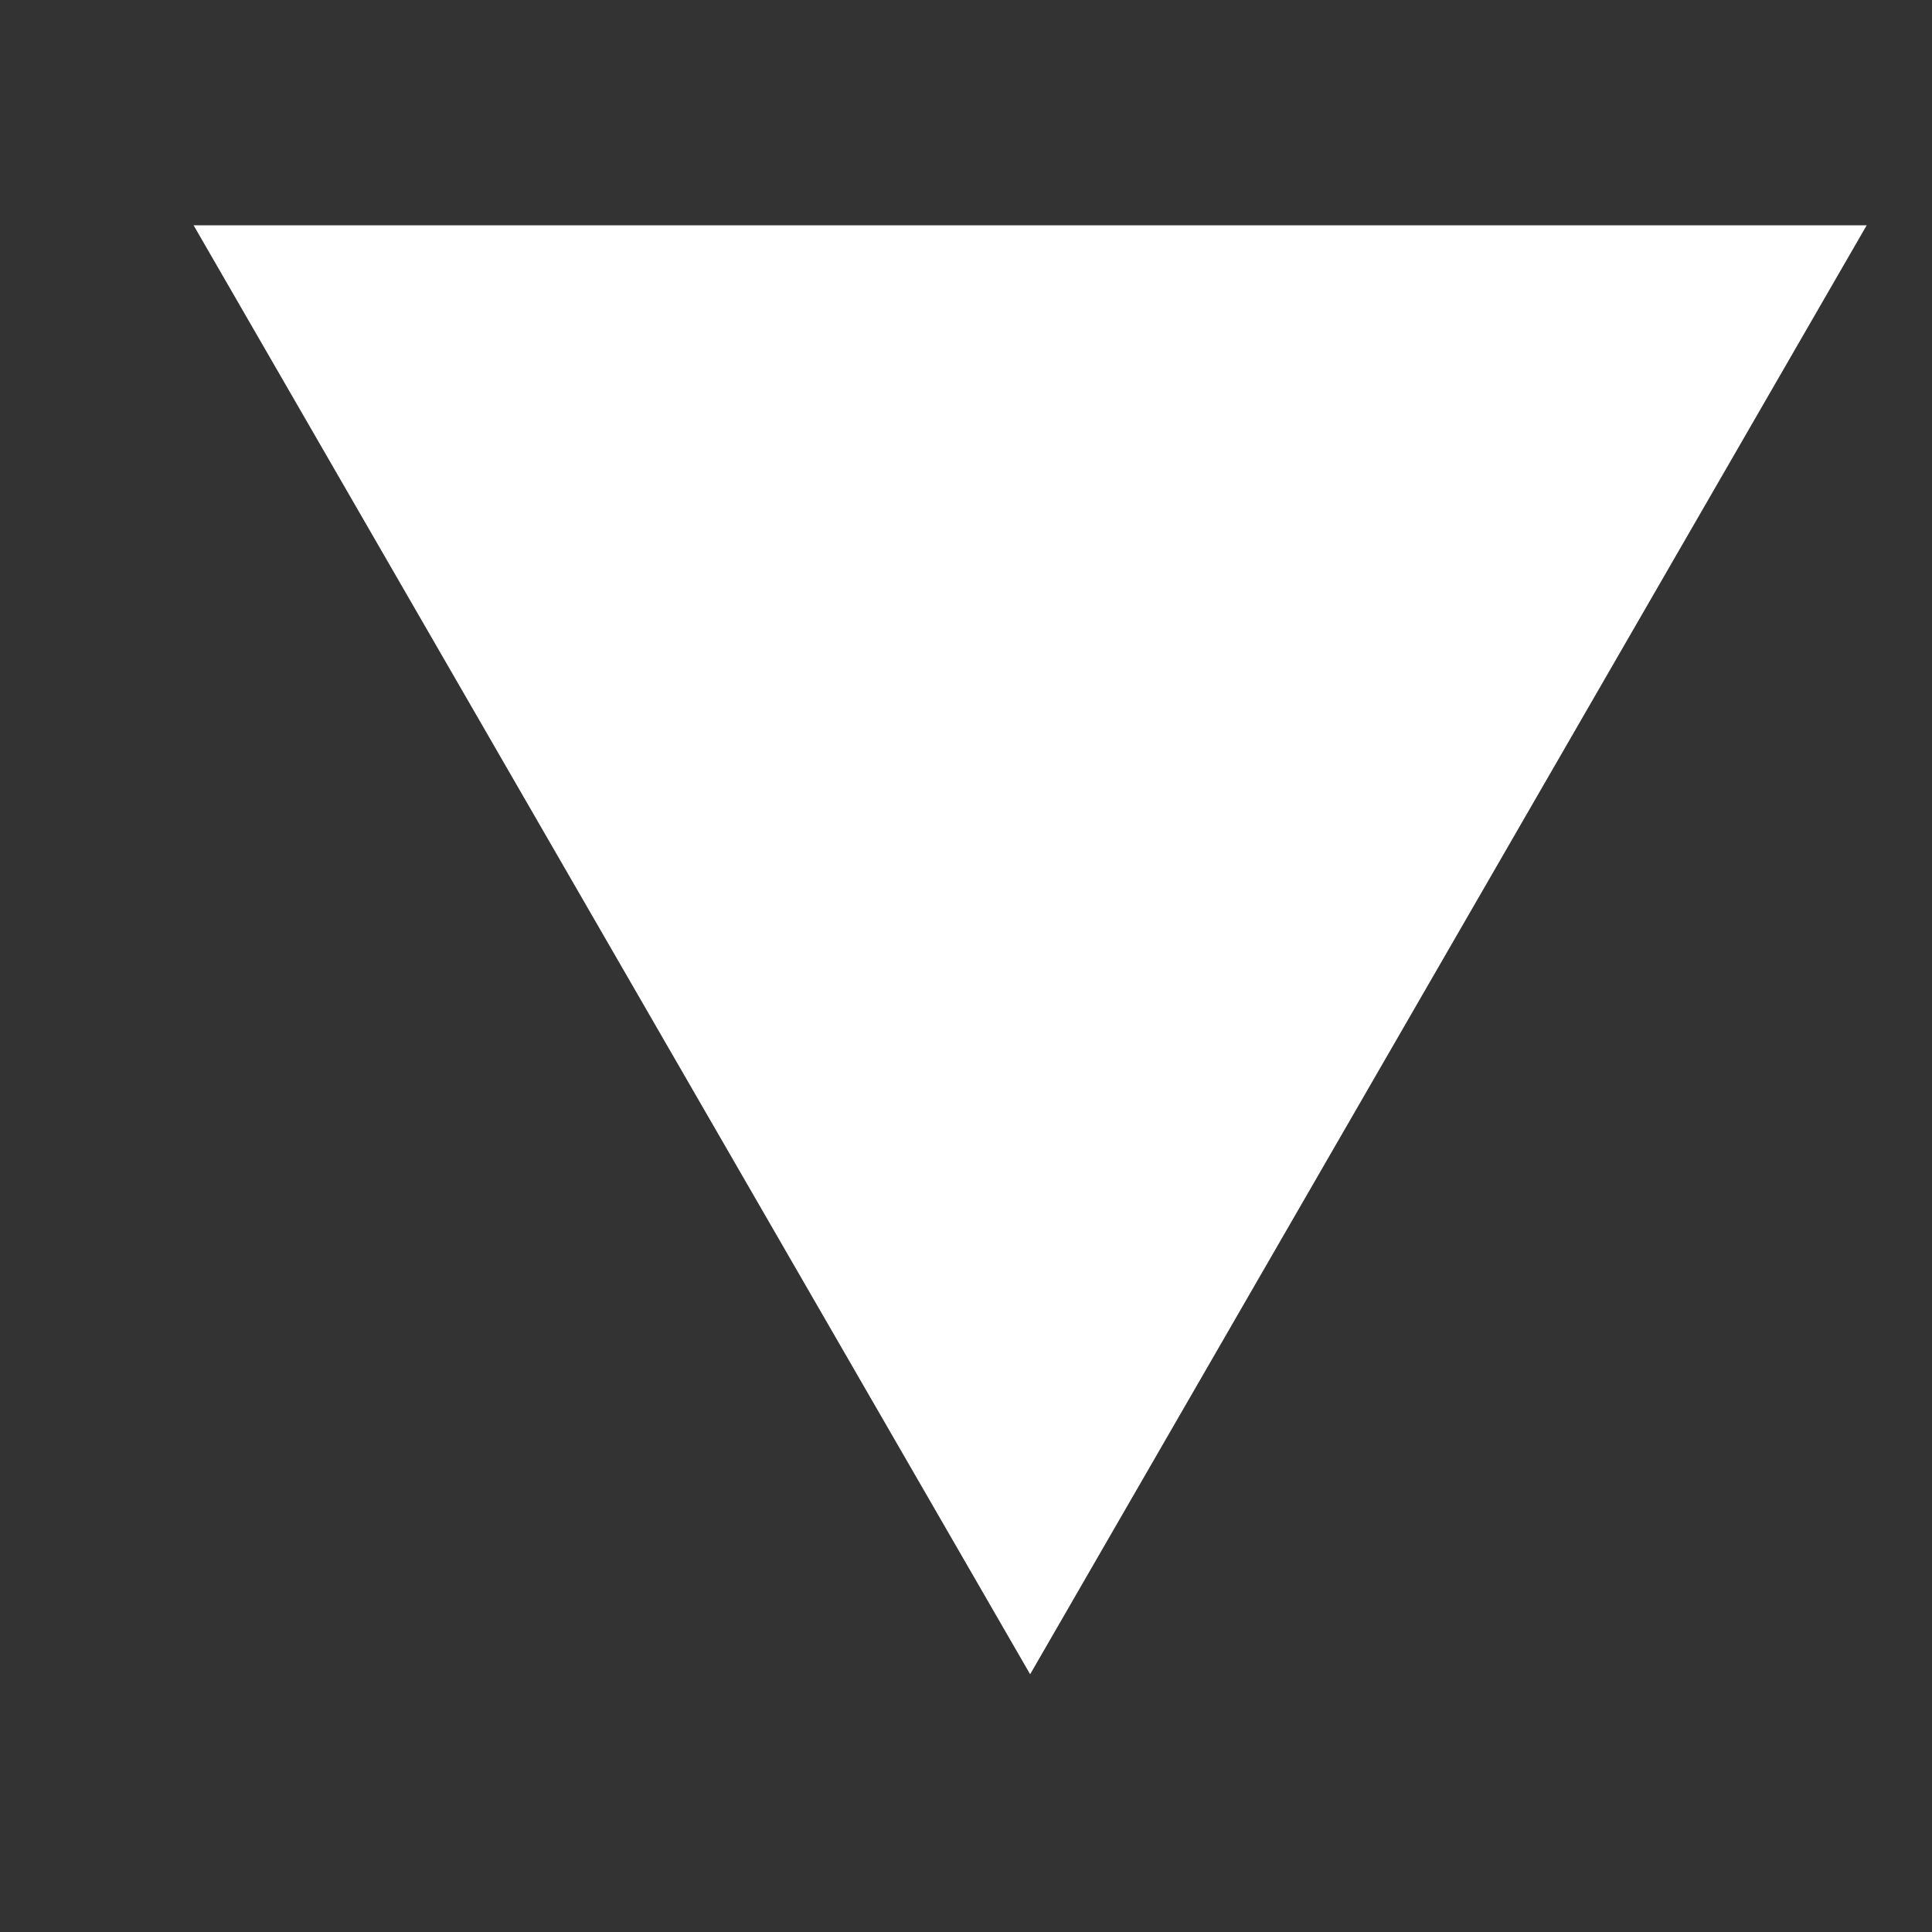 <?xml version="1.0" encoding="UTF-8"?> <svg xmlns="http://www.w3.org/2000/svg" width="5" height="5" viewBox="0 0 5 5" fill="none"><rect x="0" y="0" width="5" height="5" fill="#333333" stroke="none"/><path d="M2.666 4.333L4.831 0.583H0.501L2.666 4.333Z" fill="white"></path></svg> 